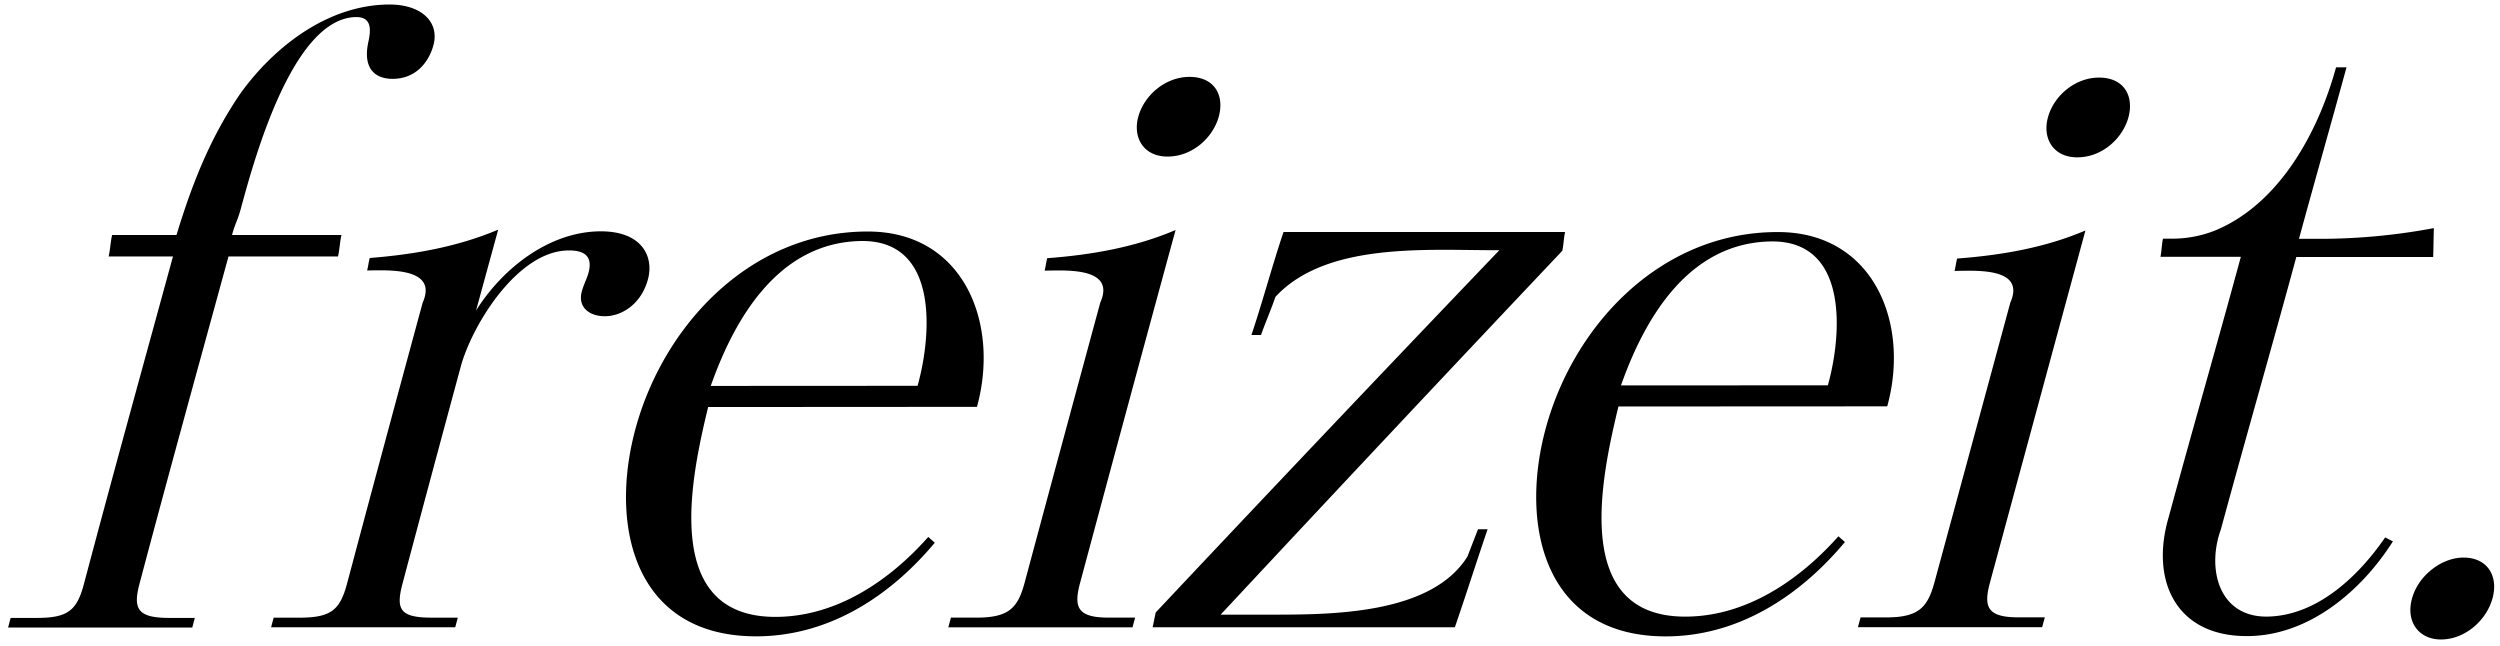 <?xml version="1.0" encoding="UTF-8"?> <svg xmlns="http://www.w3.org/2000/svg" width="294" height="76"><path d="M46.178 9.272c-2.267 0-3.483-1.406-2.87-4.288.298-1.393.522-3.083-1.623-2.972-7.336.388-11.781 16.696-13.364 22.53-.413 1.507-.623 1.585-1.037 3.096H40.16c-.166.604-.25 1.92-.413 2.52H26.871c-3.537 12.915-7.024 25.505-10.457 38.46-.772 2.925-.315 4.048 3.47 4.048h3.026c-.119.452-.176.675-.298 1.13H.953c.119-.452.176-.674.298-1.13h3.121c3.69 0 4.69-.941 5.513-4.048 3.432-12.945 6.92-25.538 10.457-38.46h-7.57c.166-.607.25-1.92.417-2.523h7.566c1.843-6.039 3.95-11.433 7.553-16.696C32.34 5.383 38.642.555 45.788.53c3.867 0 5.927 2.132 5.171 4.831-.572 2.045-2.131 3.91-4.78 3.91ZM43.17 31.808c.124-.452.185-1.012.31-1.467 5.205-.415 10.295-1.303 15.106-3.334-.87 3.174-1.738 6.347-2.605 9.52 3.097-4.958 8.606-9.307 14.665-9.324 4.9 0 6.268 3.013 5.55 5.651-.823 3.013-3.172 4.335-5.066 4.335-1.796 0-3.219-1.036-2.71-2.922.206-.755.603-1.51.782-2.169.488-1.791-.237-2.74-2.588-2.638-5.7.243-10.87 8.367-12.361 13.4a6165.047 6165.047 0 0 0-6.906 25.727c-.83 3.121-.322 4.066 3.558 4.049h2.93c-.118.455-.179.675-.3 1.133H31.881l.299-1.13h3.025c3.785 0 4.792-.944 5.618-4.048a6734.222 6734.222 0 0 1 8.885-33.004c1.84-4.163-4.06-3.81-6.54-3.779ZM114.892 47.846l-31.614.02c-2.033 8.398-5.584 24.787 8.047 24.679 7.085-.058 13.276-4.254 17.84-9.4l.769.676c-5.299 6.342-12.506 11.011-21.008 11.011-13.98 0-17.148-12.347-14.41-23.561 3.08-12.624 13.553-24.118 27.639-24.044 11.185.05 15.441 10.785 12.737 20.62Zm-6.984-2.476c1.66-5.95 2.558-17.226-6.729-17.026-9.637.209-14.78 9.064-17.596 17.04l24.325-.014ZM111.524 73.776l.305-1.144h3.026c3.785 0 4.845-1.143 5.635-4.088 2.952-10.987 5.919-21.972 8.901-32.954 1.874-4.193-4.066-3.792-6.546-3.762.122-.448.183-1.012.305-1.464 5.174-.388 10.327-1.275 15.098-3.316a9546.846 9546.846 0 0 0-11.229 41.496c-.766 2.85-.339 4.088 3.348 4.088h3.124c-.125.456-.186.675-.308 1.144h-21.659Zm25.779-55.364c-2.836 0-4.11-2.254-3.439-4.69.698-2.53 3.188-4.68 6.024-4.68 2.931 0 4.134 2.16 3.436 4.687-.674 2.446-3.087 4.683-6.021 4.683ZM171.089 73.77h-35.548c.152-.57.23-1.191.383-1.758a6832.672 6832.672 0 0 1 40.4-42.589c-8.081.047-20.28-1.08-26.335 5.492-.474 1.4-1.24 3.172-1.694 4.48h-1.128c1.257-3.71 2.517-8.41 3.778-12.11h33.111c-.132.485-.2 1.736-.339 2.219a8117.827 8117.827 0 0 0-40.169 42.778h5.926c7.062 0 18.83 0 23.096-6.832l1.243-3.208h1.128c-1.277 3.738-2.565 7.803-3.852 11.527ZM221.938 47.786l-31.61.017c-2.009 8.34-5.628 24.823 7.983 24.711 7.116-.057 13.31-4.308 17.887-9.446l.766.675c-5.316 6.356-12.537 11.092-21.076 11.096-13.98 0-17.057-12.483-14.323-23.64 3.087-12.6 13.554-23.982 27.592-23.908 11.131.04 15.495 10.66 12.781 20.495Zm-6.98-2.473c1.667-5.961 2.487-17.118-6.777-16.919-9.606.206-14.743 8.974-17.555 16.932l24.332-.013ZM218.489 73.76c.129-.463.19-.696.315-1.154h3.026c3.785 0 4.855-1.158 5.662-4.123 2.977-10.962 5.95-21.923 8.918-32.883 1.86-4.183-4.066-3.768-6.556-3.738.122-.448.183-1.012.304-1.457 5.168-.388 10.318-1.265 15.089-3.3a83238.99 83238.99 0 0 0-11.219 41.371c-.779 2.871-.366 4.123 3.324 4.123h3.121c-.126.462-.19.674-.315 1.157l-21.669.003Zm25.796-55.257c-2.836 0-4.117-2.247-3.45-4.686.678-2.534 3.179-4.696 6.018-4.693 2.931 0 4.134 2.166 3.443 4.7-.668 2.438-3.077 4.682-6.011 4.679ZM280.497 63.196l.908.473c-3.663 5.775-9.789 11.031-16.942 11.133-8.498.138-11.639-6.43-9.43-13.974 2.833-10.435 5.659-20.195 8.491-30.63h-9.457c.119-.448.18-1.686.302-2.131h.945a13.61 13.61 0 0 0 5.307-1.012c7.525-3.185 12.032-11.599 14.099-19.136h1.23c-1.871 6.835-3.727 13.333-5.591 20.168h2.555a72.575 72.575 0 0 0 13.309-1.262c-.033.82-.047 2.578-.081 3.398h-16.095c-2.961 10.907-5.913 21.139-8.877 32.049-1.695 4.693-.197 10.414 5.624 10.236 5.822-.18 10.633-4.842 13.703-9.312ZM287.047 75.203c-2.552 0-4.168-2.044-3.389-4.834.739-2.7 3.49-4.798 6.045-4.798 2.84 0 4.131 2.193 3.416 4.794-.715 2.601-3.233 4.838-6.072 4.838Z"></path></svg> 